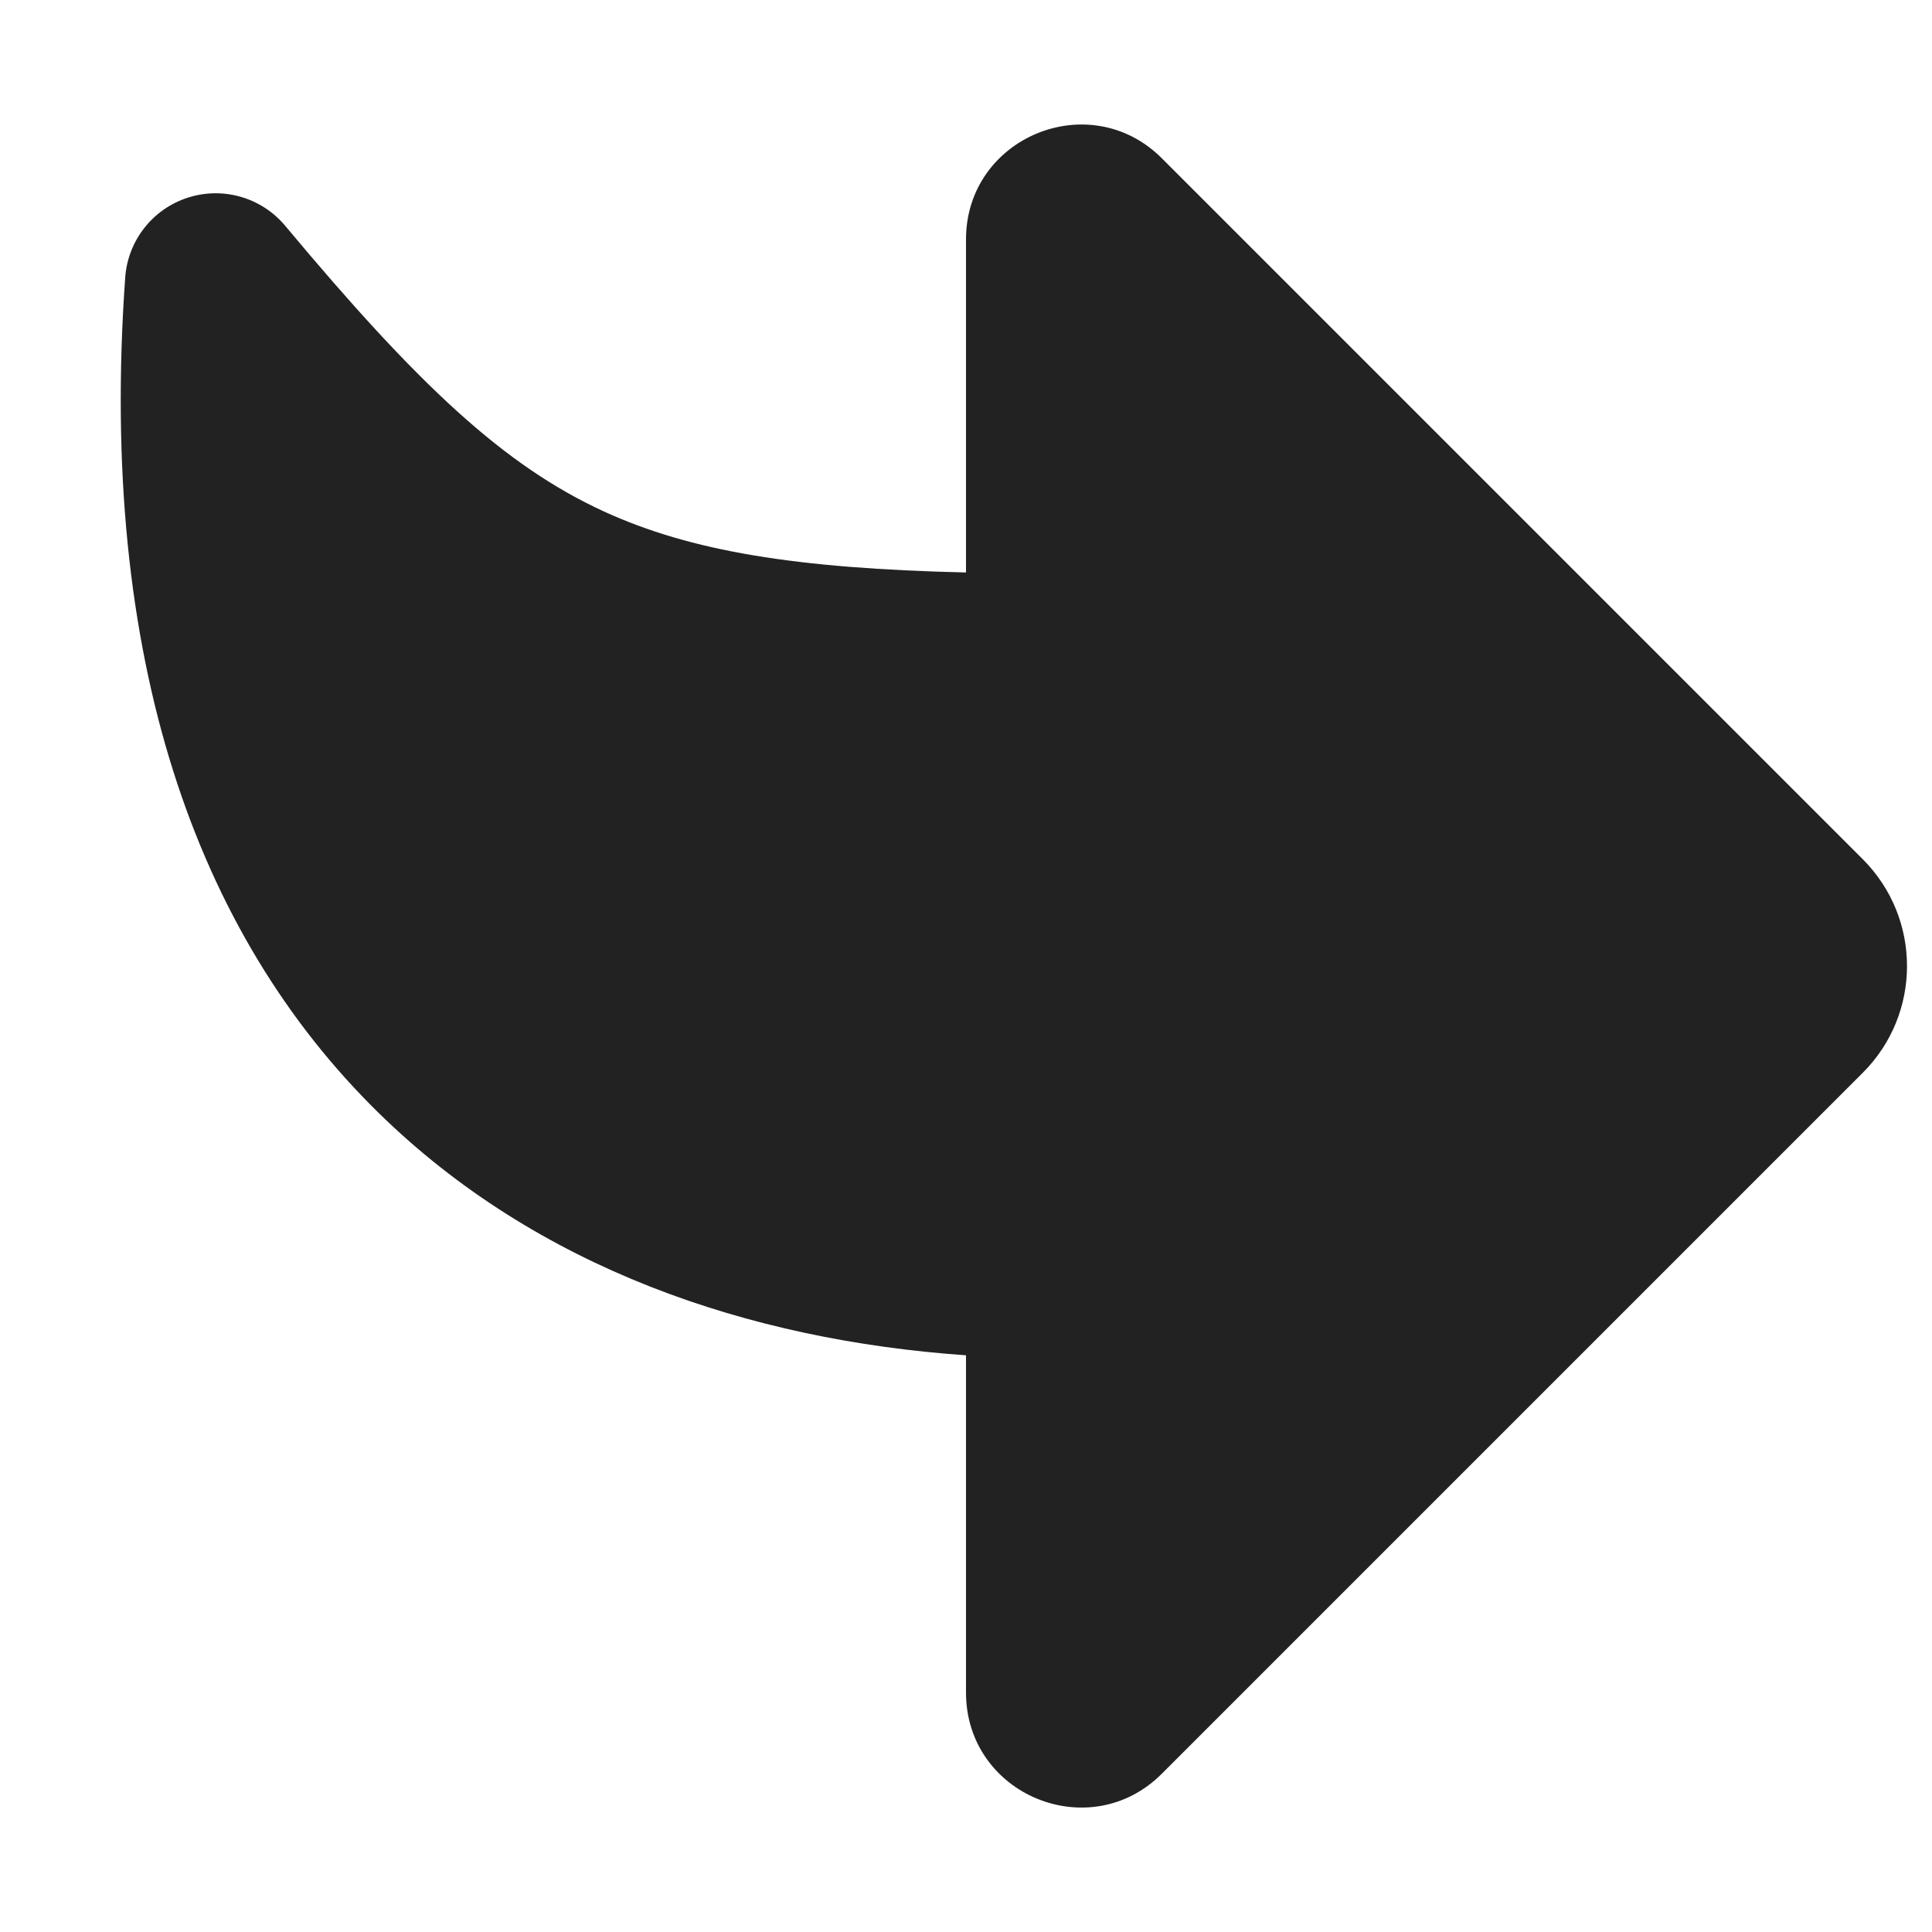 <svg width="16" height="16" viewBox="0 0 16 16" fill="none" xmlns="http://www.w3.org/2000/svg">
<path d="M8 14.017C8 14.864 9.024 15.288 9.622 14.689L15.427 8.884C15.915 8.396 15.915 7.605 15.427 7.116L9.622 1.311C9.024 0.713 8 1.137 8 1.983V4.741C6.591 4.708 5.721 4.565 5.004 4.237C4.173 3.856 3.461 3.186 2.361 1.869C2.165 1.635 1.846 1.543 1.555 1.637C1.264 1.731 1.059 1.992 1.037 2.297C0.812 5.456 1.623 7.732 3.132 9.213C4.446 10.502 6.198 11.098 8 11.224V14.017Z" fill="#222222"/>
</svg>
